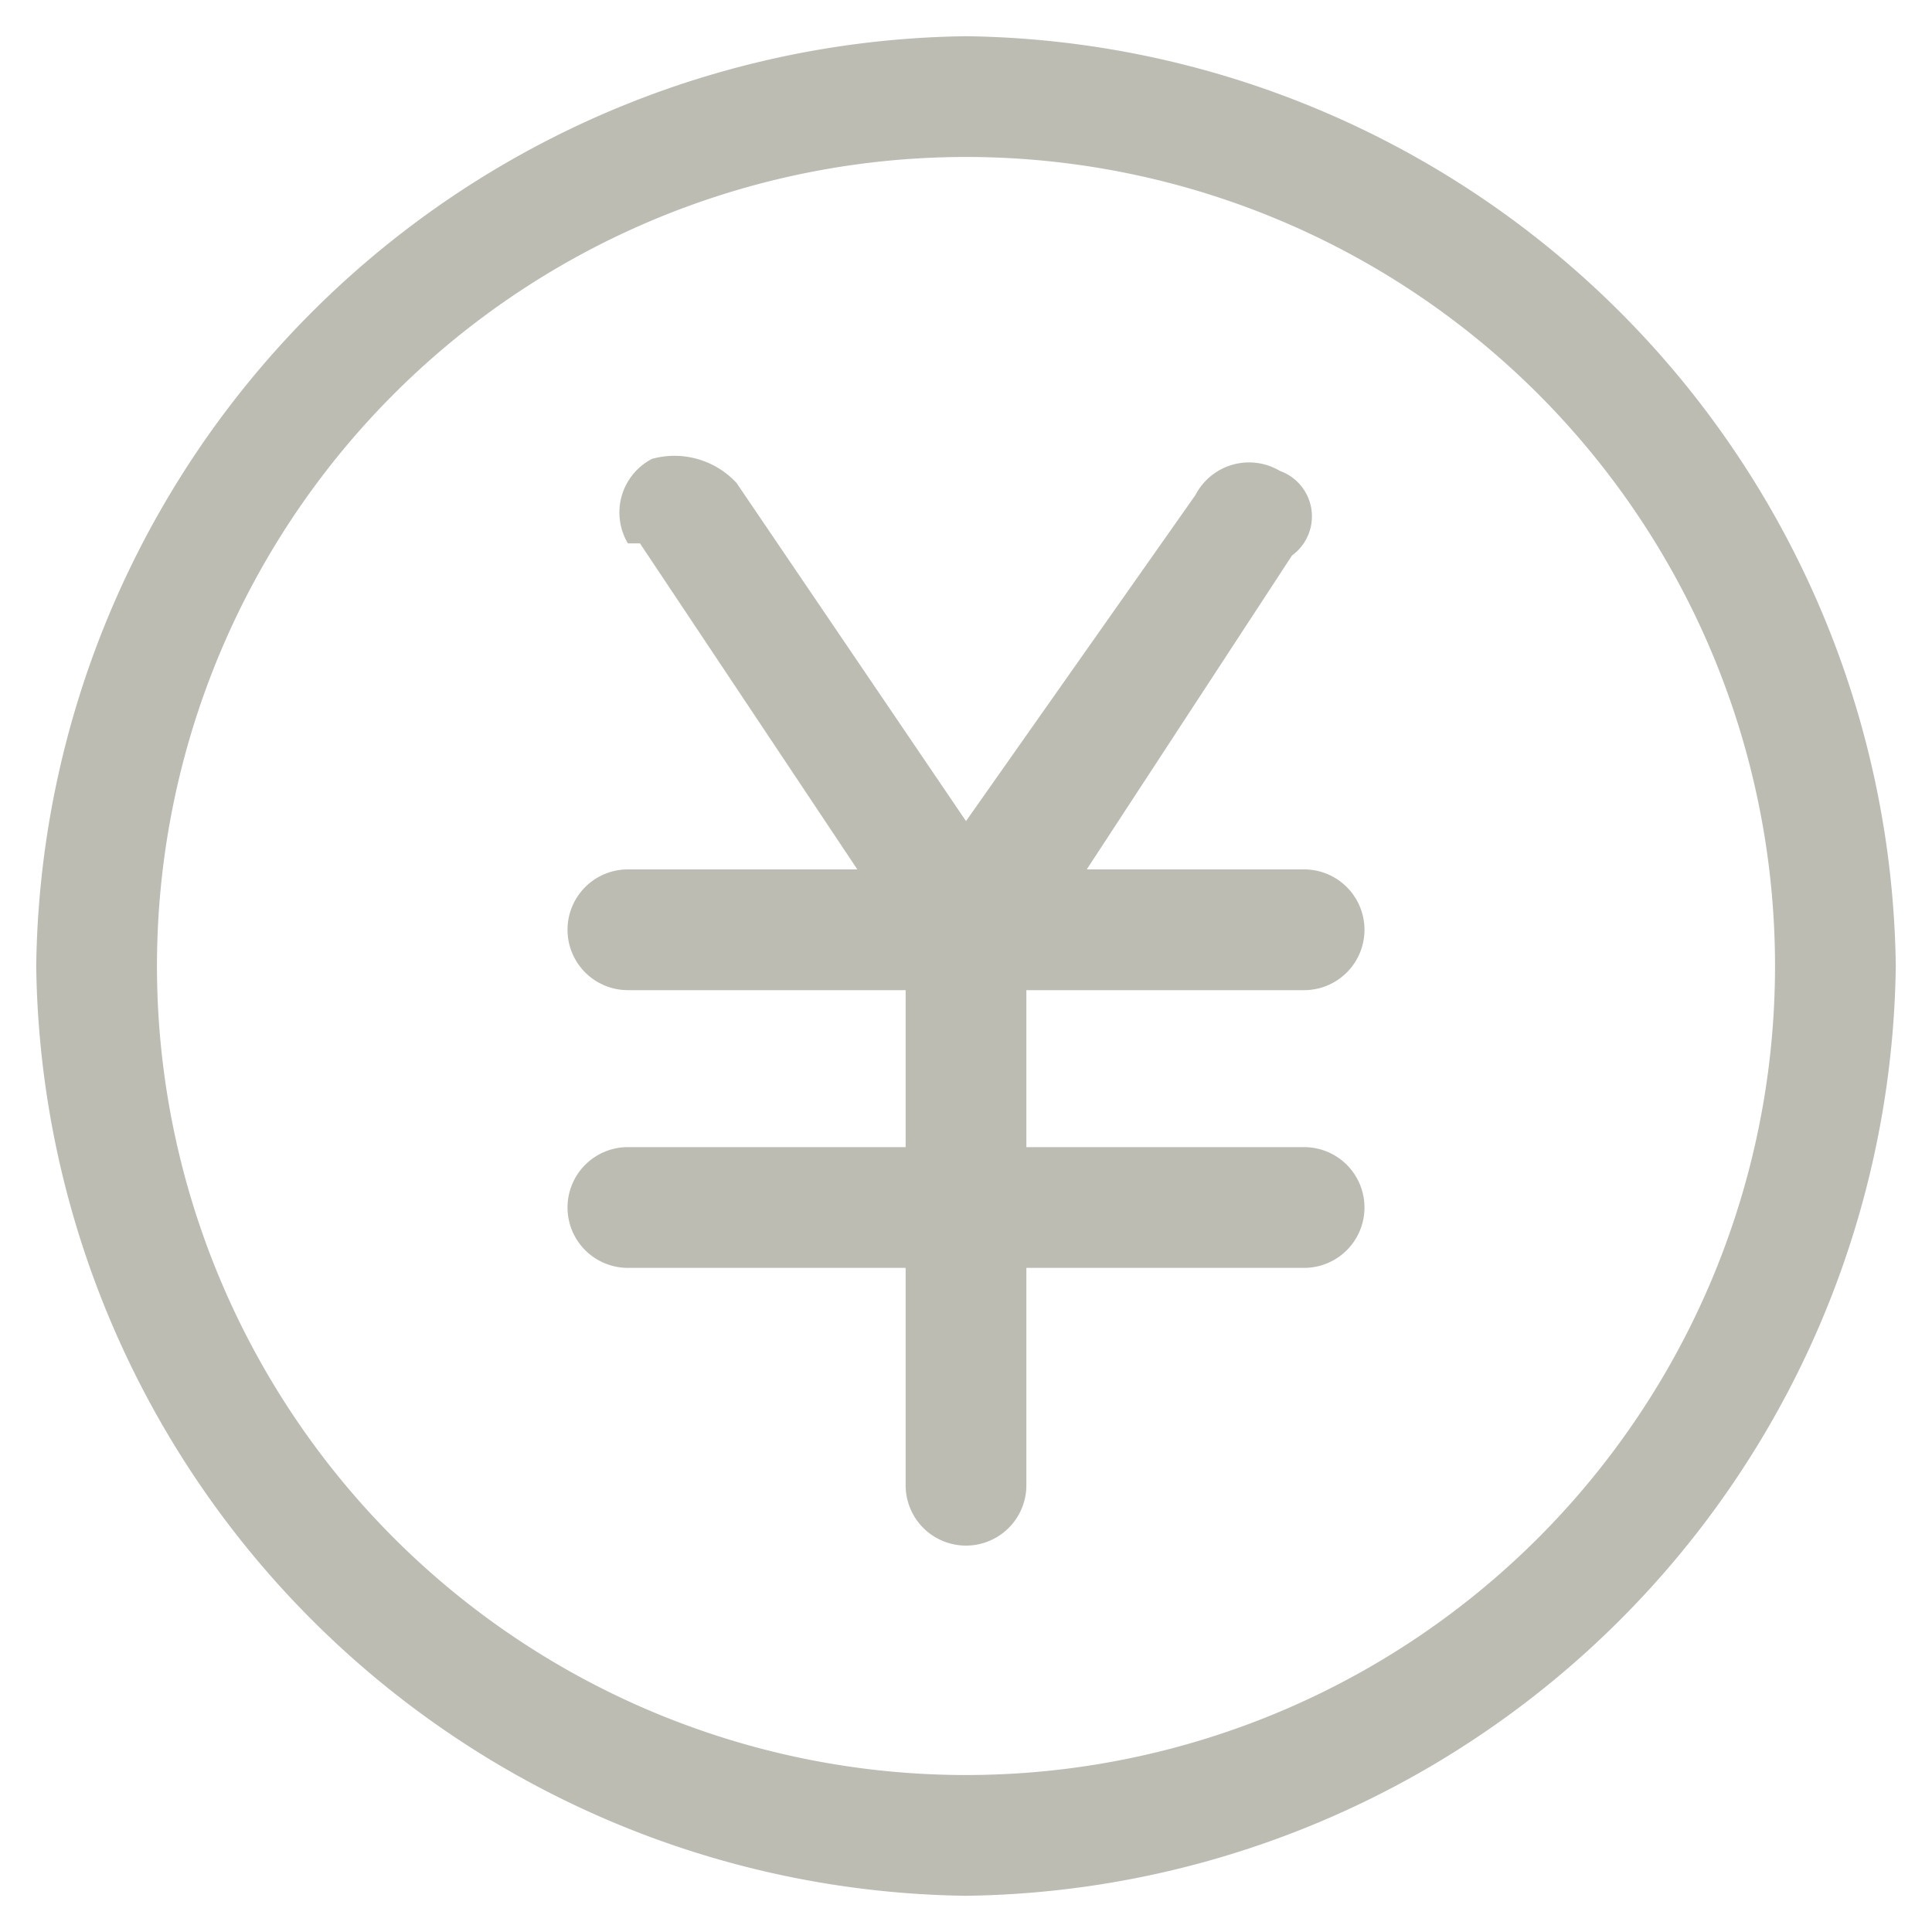<svg width="30" height="30" xmlns="http://www.w3.org/2000/svg" viewBox="0 0 16 16"><path d="M10.8 8.2a.5.5 0 100-1H9l1.7-2.6a.4.4 0 00-.1-.7.5.5 0 00-.7.2L8 6.8 6.1 4a.7.7 0 00-.7-.2.5.5 0 00-.2.7h.1l1.8 2.7H5.2a.5.5 0 00-.5.5.5.5 0 00.5.5h2.3v1.3H5.2a.5.5 0 100 1h2.3v1.8a.5.5 0 001 0v-1.8h2.3a.5.5 0 000-1H8.5V8.2z" fill="#bcbcb3"/><path d="M8 .3A7.8 7.8 0 00.3 8 7.8 7.8 0 008 15.7 7.8 7.8 0 0015.7 8 7.8 7.8 0 008 .3zm0 14.4A6.7 6.7 0 1114.7 8 6.7 6.7 0 018 14.7z" fill="#bcbcb3"/></svg>